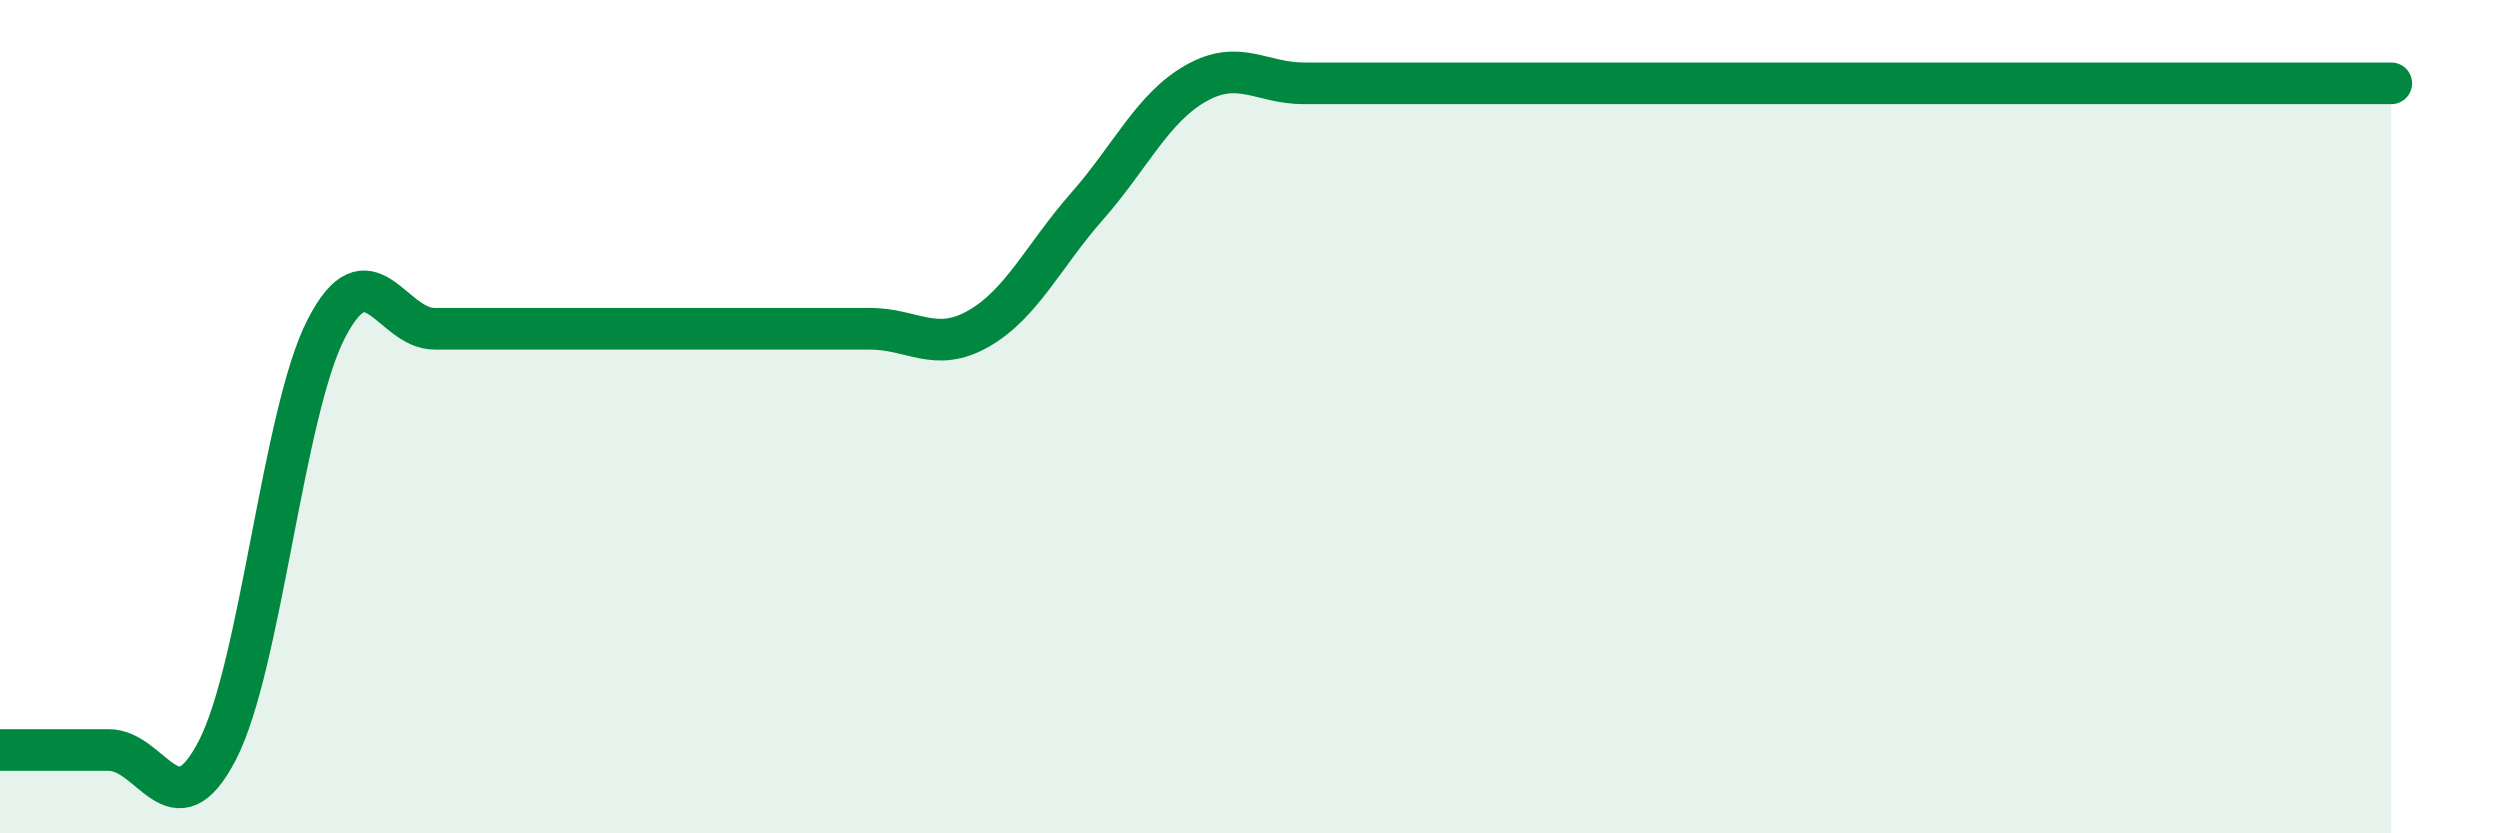 
    <svg width="60" height="20" viewBox="0 0 60 20" xmlns="http://www.w3.org/2000/svg">
      <path
        d="M 0,18 C 0.52,18 1.57,18 2.61,18 C 3.65,18 4.18,20.02 5.22,18 C 6.26,15.98 6.79,9.91 7.83,7.89 C 8.87,5.87 9.39,7.89 10.43,7.89 C 11.47,7.89 12,7.89 13.04,7.89 C 14.08,7.89 14.61,7.89 15.65,7.89 C 16.69,7.89 17.22,7.89 18.26,7.89 C 19.3,7.89 19.83,7.89 20.87,7.89 C 21.91,7.89 22.44,8.48 23.48,7.89 C 24.52,7.3 25.05,6.13 26.09,4.95 C 27.13,3.77 27.66,2.59 28.7,2 C 29.74,1.41 30.26,2 31.3,2 C 32.34,2 32.87,2 33.91,2 C 34.95,2 35.48,2 36.52,2 C 37.56,2 38.09,2 39.13,2 C 40.17,2 40.7,2 41.74,2 C 42.78,2 43.31,2 44.35,2 C 45.39,2 45.92,2 46.96,2 C 48,2 48.53,2 49.57,2 C 50.61,2 51.13,2 52.17,2 C 53.21,2 53.74,2 54.78,2 C 55.82,2 56.87,2 57.39,2L57.39 20L0 20Z"
        fill="#008740"
        opacity="0.1"
        stroke-linecap="round"
        stroke-linejoin="round"
      />
      <path
        d="M 0,18 C 0.52,18 1.57,18 2.61,18 C 3.65,18 4.18,20.02 5.22,18 C 6.26,15.98 6.79,9.91 7.83,7.89 C 8.87,5.87 9.39,7.89 10.43,7.89 C 11.47,7.89 12,7.89 13.04,7.89 C 14.08,7.89 14.61,7.89 15.65,7.89 C 16.69,7.89 17.22,7.89 18.26,7.89 C 19.3,7.89 19.83,7.89 20.87,7.89 C 21.91,7.89 22.44,8.48 23.48,7.89 C 24.52,7.3 25.05,6.13 26.09,4.95 C 27.13,3.77 27.66,2.59 28.7,2 C 29.74,1.41 30.26,2 31.3,2 C 32.34,2 32.87,2 33.91,2 C 34.95,2 35.48,2 36.52,2 C 37.56,2 38.09,2 39.13,2 C 40.17,2 40.7,2 41.74,2 C 42.78,2 43.31,2 44.35,2 C 45.39,2 45.92,2 46.96,2 C 48,2 48.53,2 49.57,2 C 50.61,2 51.13,2 52.17,2 C 53.21,2 53.74,2 54.78,2 C 55.82,2 56.87,2 57.39,2"
        stroke="#008740"
        stroke-width="1"
        fill="none"
        stroke-linecap="round"
        stroke-linejoin="round"
      />
    </svg>
  